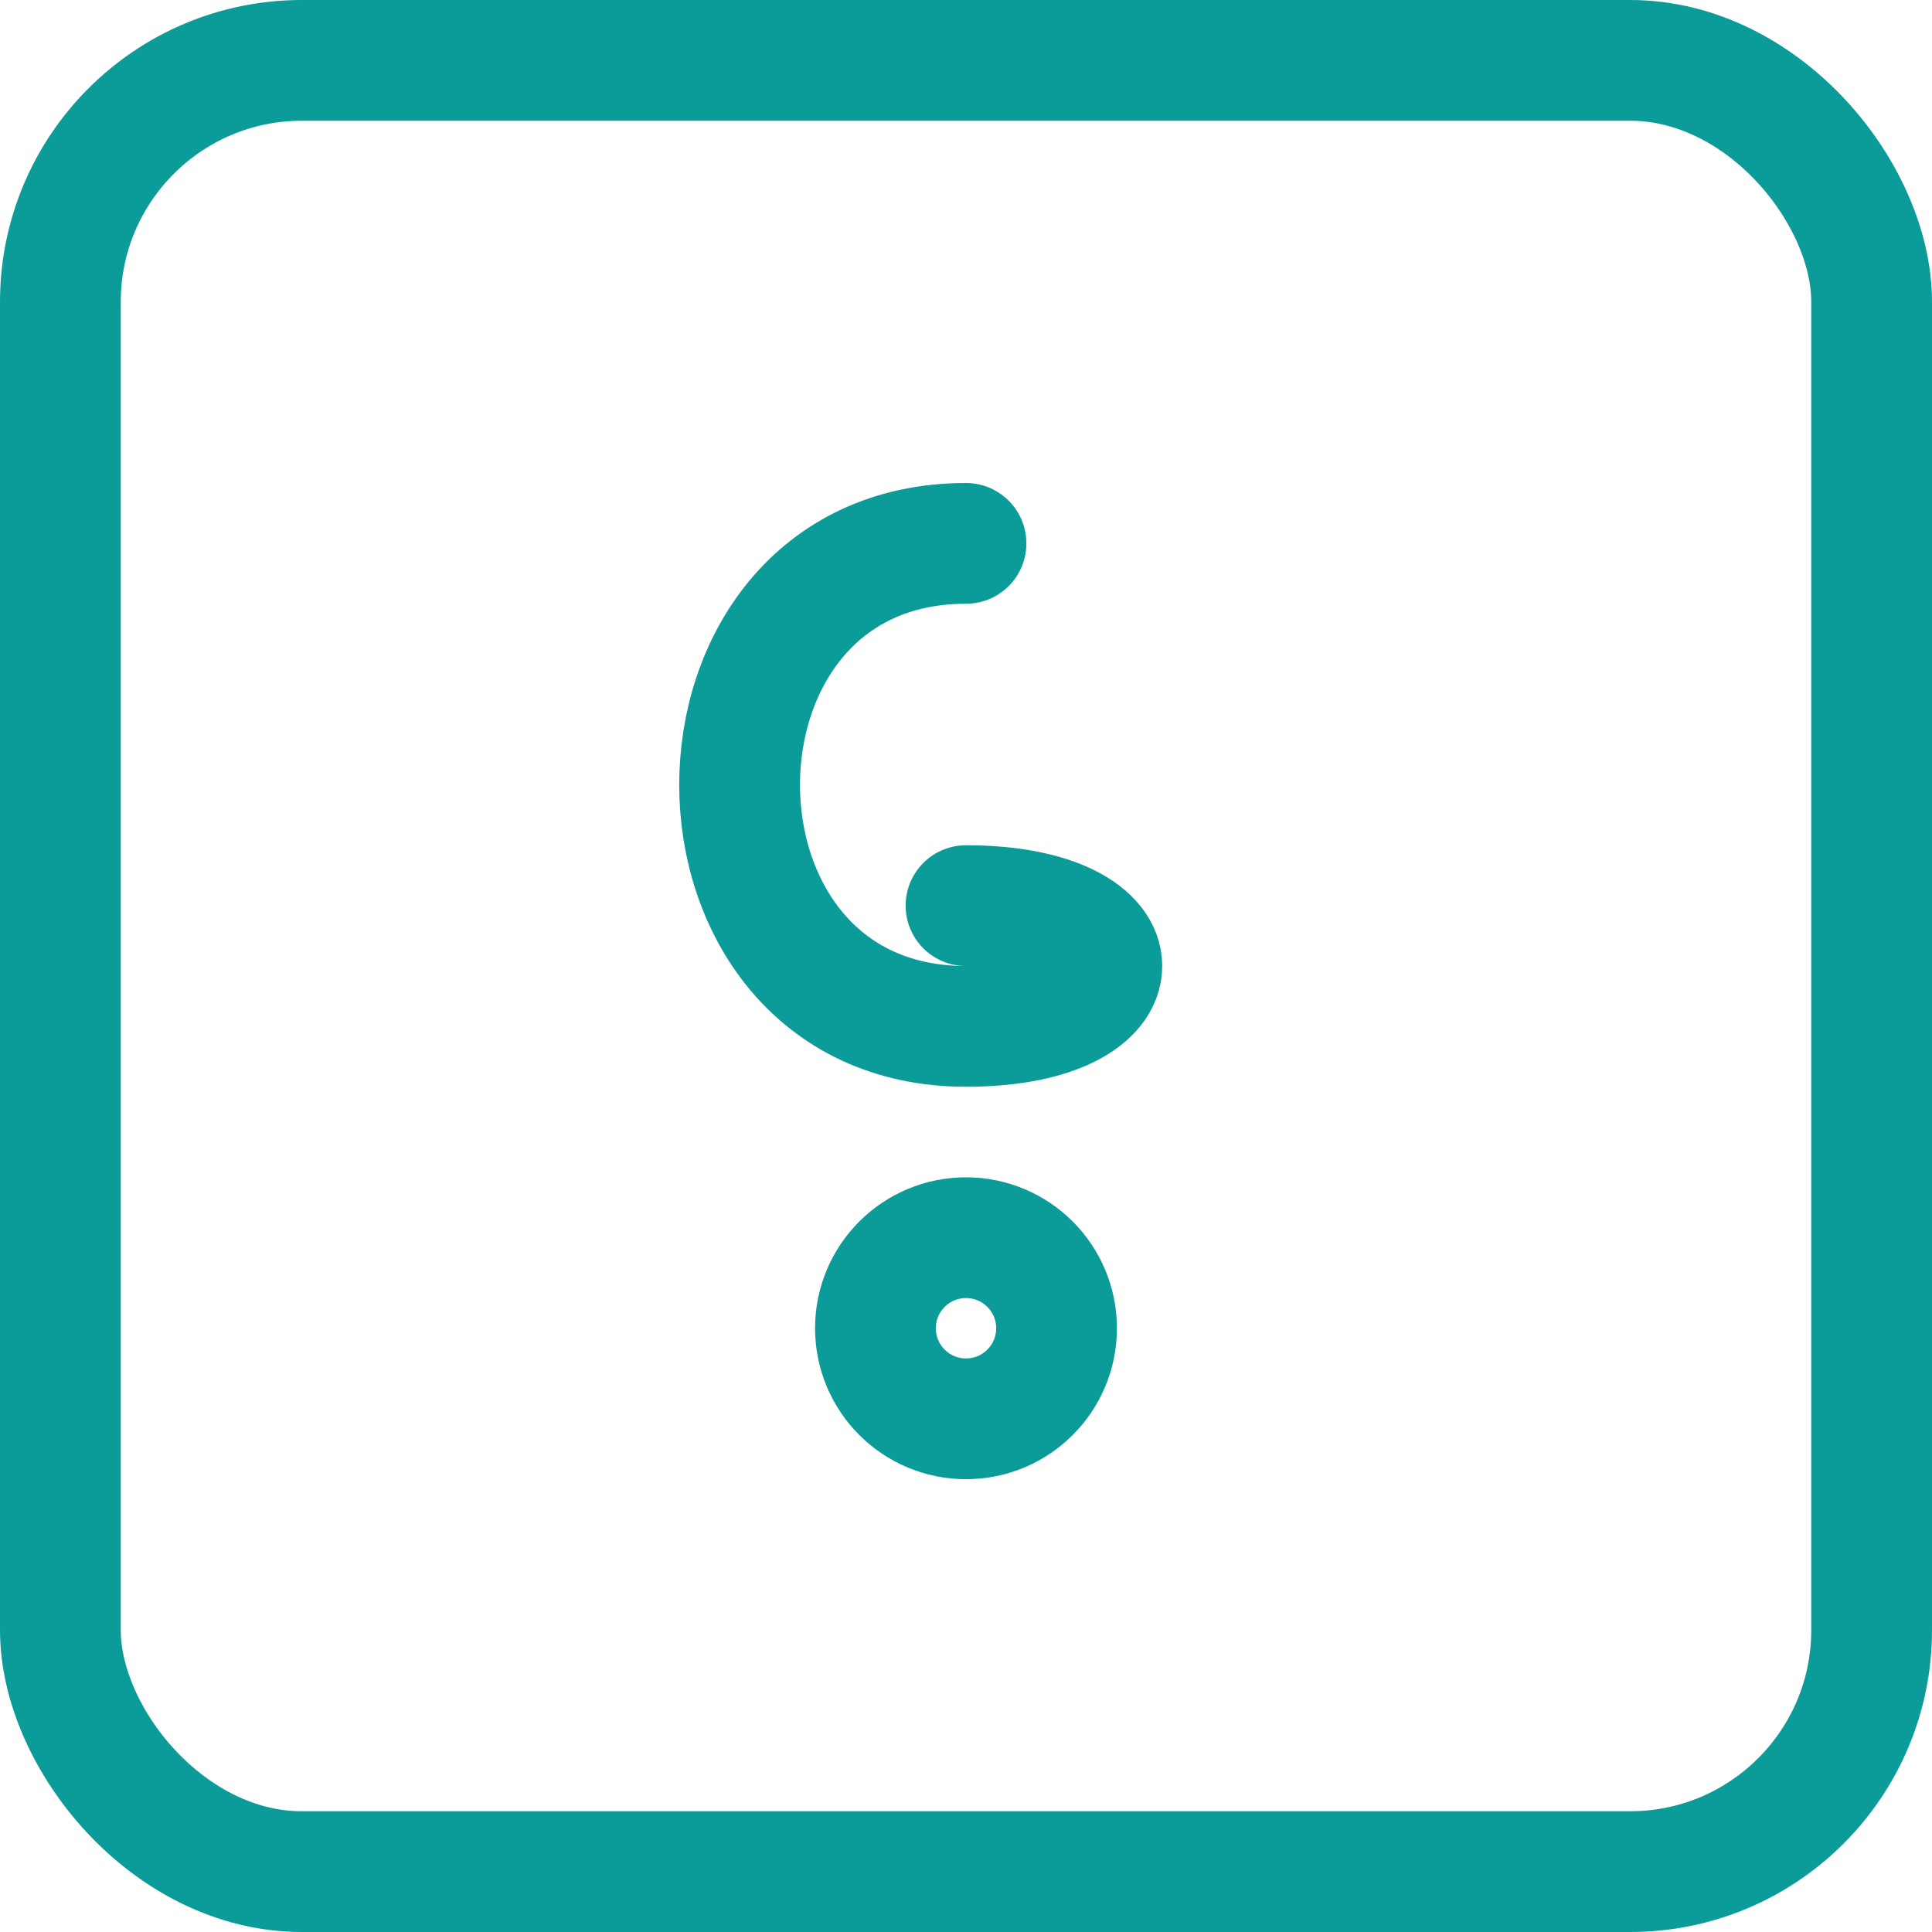 <svg xmlns="http://www.w3.org/2000/svg" width="64" height="64" viewBox="0 0 64 64" fill="none" role="img" aria-label="Others Icon">
  <!-- Outer rounded square border -->
  <rect x="2" y="2" width="60" height="60" rx="8" stroke="#0b9b99" stroke-width="4" fill="none"/>
  
  <!-- Question mark to signify "others" or miscellaneous -->
  <!-- Curved hook of the question mark -->
  <path d="M32 18 C22 18 22 34 32 34 C38 34 38 30 32 30" stroke="#0b9b99" stroke-width="4" fill="none" stroke-linecap="round" stroke-linejoin="round"/>
  <!-- Dot of the question mark -->
  <circle cx="32" cy="44" r="3" stroke="#0b9b99" stroke-width="4" fill="none"/>
</svg>
